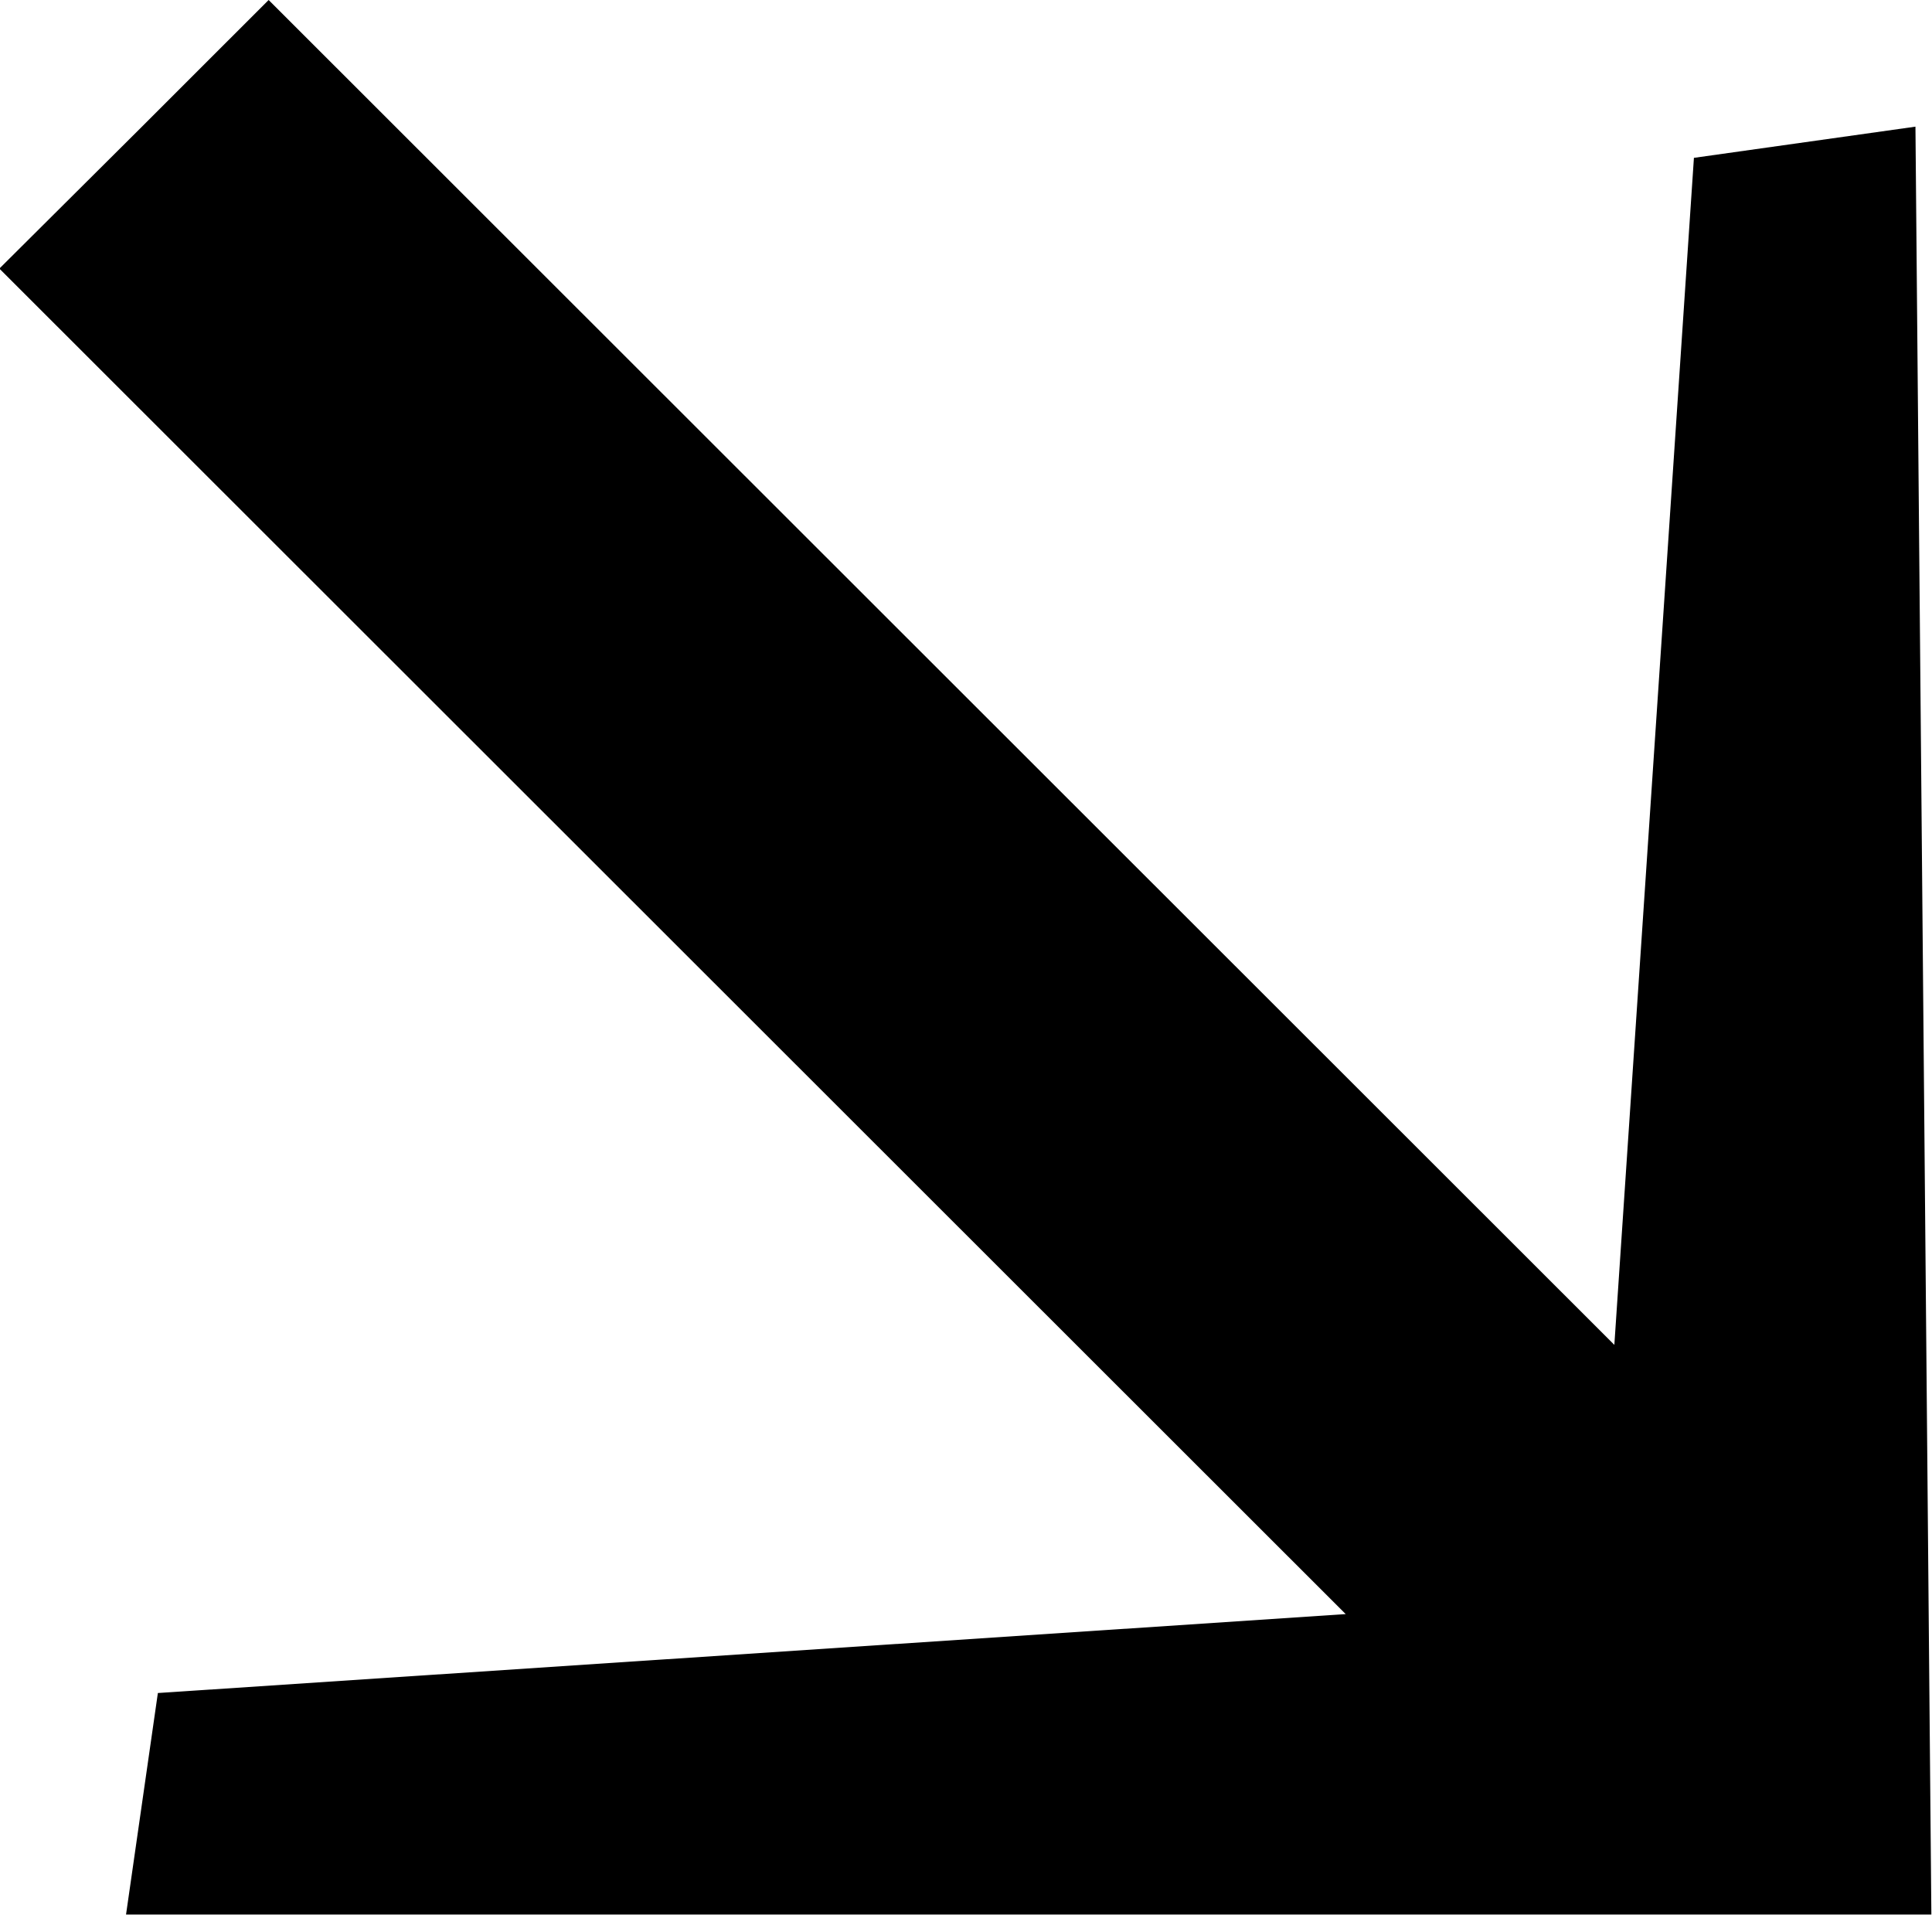<svg xmlns="http://www.w3.org/2000/svg" fill-rule="evenodd" height="486.178" preserveAspectRatio="none" stroke-linecap="round" viewBox="0 0 3035 3009" width="490.455"><style>.brush0{fill:#fff}.pen0{stroke:#000;stroke-width:1;stroke-linejoin:round}</style><path style="stroke:none;fill:#000" d="m3034 3008-25-2809-348 49-125 1865L422 0 223 199-1 422l2115 2114-1866 124-50 348h2836z"/></svg>
